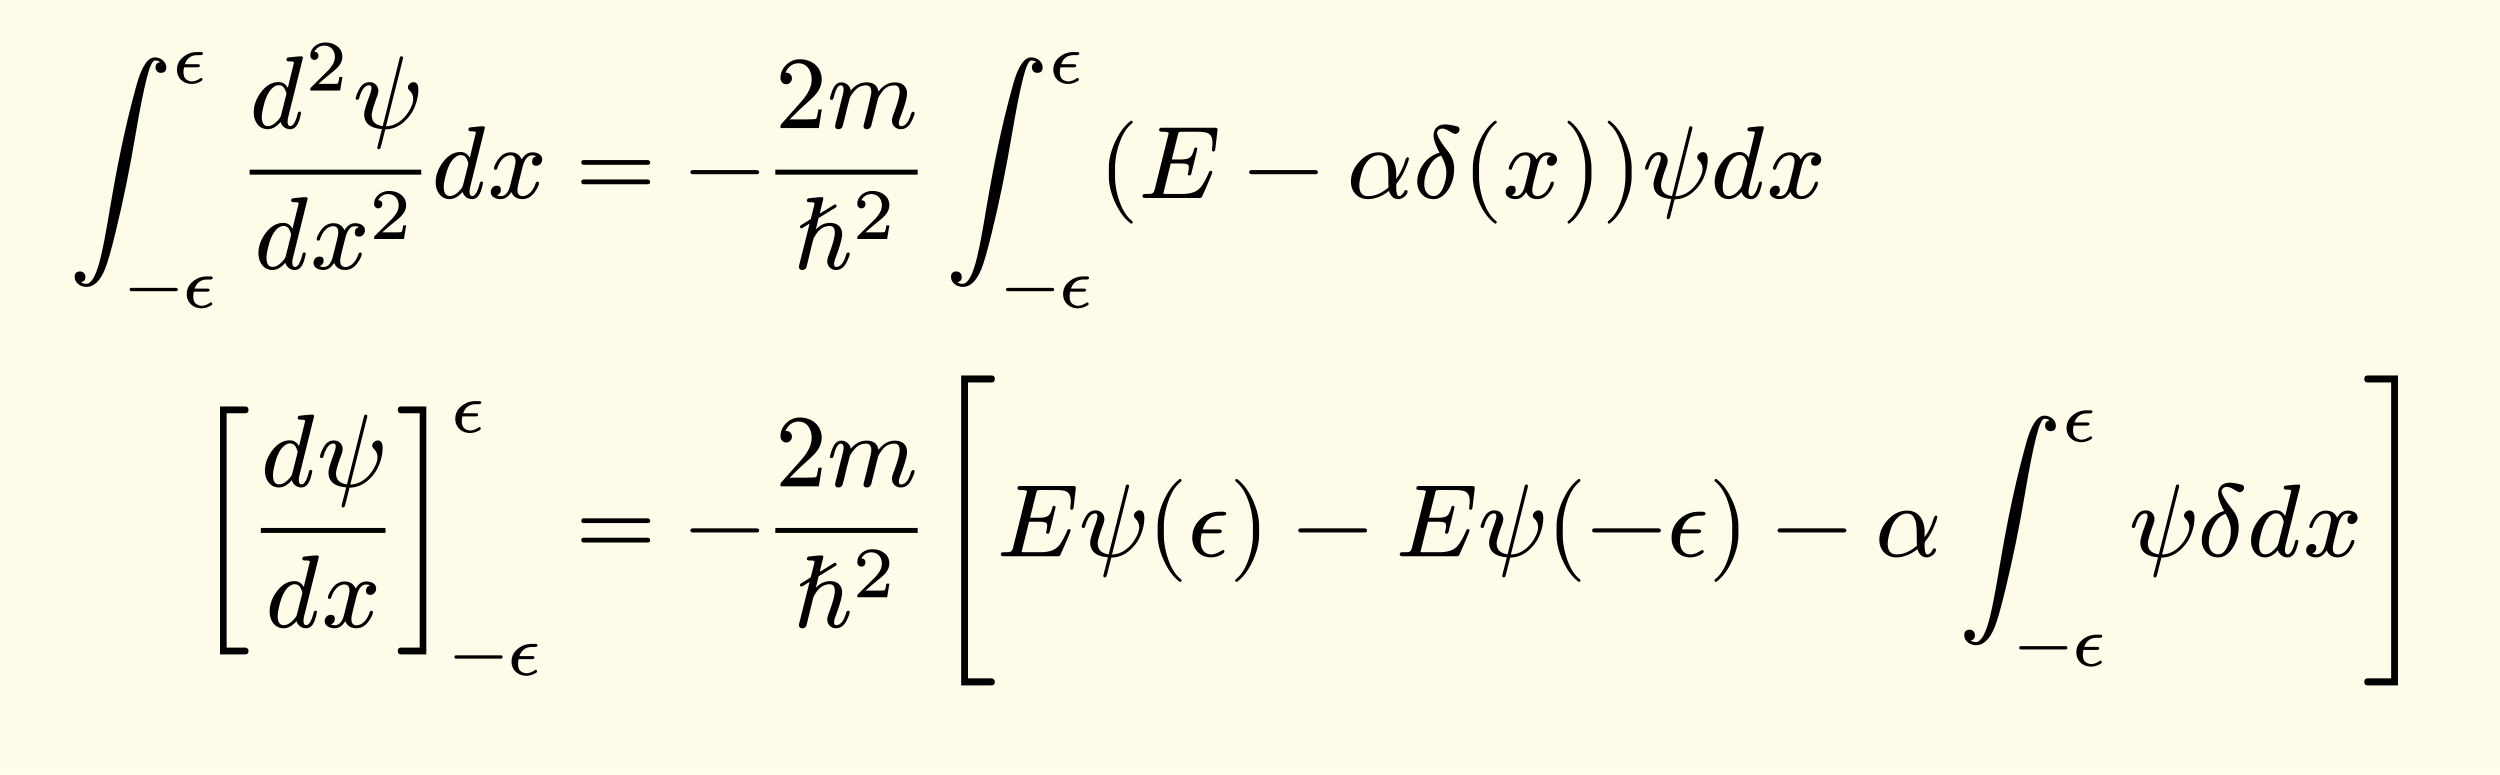 <svg xmlns="http://www.w3.org/2000/svg" xmlns:xlink="http://www.w3.org/1999/xlink" width="483.994" height="150.023" class="typst-doc" viewBox="0 0 362.995 112.517"><path fill="#fefce8" d="M0 0v112.517h362.995V0Z" class="typst-shape"/><g class="typst-group"><g class="typst-group"><g class="typst-group"><g class="typst-group"><g class="typst-group"><use xlink:href="#a" class="typst-text" transform="matrix(1 0 0 -1 10 28.747)"/><use xlink:href="#b" class="typst-text" transform="matrix(1 0 0 -1 24.985 12.082)"/><use xlink:href="#c" class="typst-text" transform="matrix(1 0 0 -1 18.235 44.662)"/><use xlink:href="#b" class="typst-text" transform="matrix(1 0 0 -1 26.404 44.662)"/><g class="typst-group"><use xlink:href="#d" class="typst-text" transform="matrix(1 0 0 -1 36.242 18.592)"/><use xlink:href="#e" class="typst-text" transform="matrix(1 0 0 -1 44.402 13.147)"/><use xlink:href="#f" class="typst-text" transform="matrix(1 0 0 -1 51.216 18.592)"/><use xlink:href="#d" class="typst-text" transform="matrix(1 0 0 -1 36.925 39.037)"/><use xlink:href="#g" class="typst-text" transform="matrix(1 0 0 -1 45.085 39.037)"/><use xlink:href="#e" class="typst-text" transform="matrix(1 0 0 -1 53.665 34.702)"/><path fill="none" stroke="#000" stroke-width=".72" d="M36.242 24.997h24.92" class="typst-shape"/></g><use xlink:href="#d" class="typst-text" transform="matrix(1 0 0 -1 62.662 28.747)"/><use xlink:href="#g" class="typst-text" transform="matrix(1 0 0 -1 70.822 28.747)"/><use xlink:href="#h" class="typst-text" transform="matrix(1 0 0 -1 83.568 28.747)"/><use xlink:href="#i" class="typst-text" transform="matrix(1 0 0 -1 99.405 28.747)"/><use xlink:href="#j" class="typst-text" transform="matrix(1 0 0 -1 112.575 18.592)"/><use xlink:href="#k" class="typst-text" transform="matrix(1 0 0 -1 120.075 18.592)"/><use xlink:href="#l" class="typst-text" transform="matrix(1 0 0 -1 115.183 39.037)"/><use xlink:href="#e" class="typst-text" transform="matrix(1 0 0 -1 123.823 34.702)"/><path fill="none" stroke="#000" stroke-width=".72" d="M112.575 24.997h20.67" class="typst-shape"/><use xlink:href="#a" class="typst-text" transform="matrix(1 0 0 -1 137.245 28.747)"/><use xlink:href="#b" class="typst-text" transform="matrix(1 0 0 -1 152.23 12.082)"/><use xlink:href="#c" class="typst-text" transform="matrix(1 0 0 -1 145.48 44.662)"/><use xlink:href="#b" class="typst-text" transform="matrix(1 0 0 -1 153.649 44.662)"/><use xlink:href="#m" class="typst-text" transform="matrix(1 0 0 -1 159.487 28.747)"/><use xlink:href="#n" class="typst-text" transform="matrix(1 0 0 -1 165.322 28.747)"/><use xlink:href="#i" class="typst-text" transform="matrix(1 0 0 -1 180.535 28.747)"/><use xlink:href="#o" class="typst-text" transform="matrix(1 0 0 -1 195.538 28.747)"/><use xlink:href="#p" class="typst-text" transform="matrix(1 0 0 -1 205.138 28.747)"/><use xlink:href="#m" class="typst-text" transform="matrix(1 0 0 -1 212.339 28.747)"/><use xlink:href="#g" class="typst-text" transform="matrix(1 0 0 -1 218.174 28.747)"/><use xlink:href="#q" class="typst-text" transform="matrix(1 0 0 -1 226.754 28.747)"/><use xlink:href="#q" class="typst-text" transform="matrix(1 0 0 -1 232.589 28.747)"/><use xlink:href="#f" class="typst-text" transform="matrix(1 0 0 -1 238.424 28.747)"/><use xlink:href="#d" class="typst-text" transform="matrix(1 0 0 -1 248.369 28.747)"/><use xlink:href="#g" class="typst-text" transform="matrix(1 0 0 -1 256.529 28.747)"/></g><g class="typst-group"><use xlink:href="#r" class="typst-text" transform="matrix(1 0 0 -1 28.45 80.767)"/><use xlink:href="#d" class="typst-text" transform="matrix(1 0 0 -1 37.87 70.612)"/><use xlink:href="#f" class="typst-text" transform="matrix(1 0 0 -1 46.03 70.612)"/><use xlink:href="#d" class="typst-text" transform="matrix(1 0 0 -1 38.552 91.057)"/><use xlink:href="#g" class="typst-text" transform="matrix(1 0 0 -1 46.712 91.057)"/><path fill="none" stroke="#000" stroke-width=".72" d="M37.87 77.017h18.104" class="typst-shape"/><use xlink:href="#s" class="typst-text" transform="matrix(1 0 0 -1 57.474 80.767)"/><use xlink:href="#b" class="typst-text" transform="matrix(1 0 0 -1 65.394 62.767)"/><use xlink:href="#c" class="typst-text" transform="matrix(1 0 0 -1 65.394 98.017)"/><use xlink:href="#b" class="typst-text" transform="matrix(1 0 0 -1 73.563 98.017)"/><use xlink:href="#h" class="typst-text" transform="matrix(1 0 0 -1 83.568 80.767)"/><use xlink:href="#i" class="typst-text" transform="matrix(1 0 0 -1 99.405 80.767)"/><use xlink:href="#j" class="typst-text" transform="matrix(1 0 0 -1 112.575 70.612)"/><use xlink:href="#k" class="typst-text" transform="matrix(1 0 0 -1 120.075 70.612)"/><use xlink:href="#l" class="typst-text" transform="matrix(1 0 0 -1 115.183 91.057)"/><use xlink:href="#e" class="typst-text" transform="matrix(1 0 0 -1 123.823 86.722)"/><path fill="none" stroke="#000" stroke-width=".72" d="M112.575 77.017h20.67" class="typst-shape"/><use xlink:href="#t" class="typst-text" transform="matrix(1 0 0 -1 134.745 80.767)"/><use xlink:href="#n" class="typst-text" transform="matrix(1 0 0 -1 144.75 80.767)"/><use xlink:href="#f" class="typst-text" transform="matrix(1 0 0 -1 156.63 80.767)"/><use xlink:href="#m" class="typst-text" transform="matrix(1 0 0 -1 166.575 80.767)"/><use xlink:href="#u" class="typst-text" transform="matrix(1 0 0 -1 172.41 80.767)"/><use xlink:href="#q" class="typst-text" transform="matrix(1 0 0 -1 178.5 80.767)"/><use xlink:href="#i" class="typst-text" transform="matrix(1 0 0 -1 187.668 80.767)"/><use xlink:href="#n" class="typst-text" transform="matrix(1 0 0 -1 202.671 80.767)"/><use xlink:href="#f" class="typst-text" transform="matrix(1 0 0 -1 214.551 80.767)"/><use xlink:href="#m" class="typst-text" transform="matrix(1 0 0 -1 224.496 80.767)"/><use xlink:href="#i" class="typst-text" transform="matrix(1 0 0 -1 230.331 80.767)"/><use xlink:href="#u" class="typst-text" transform="matrix(1 0 0 -1 242.001 80.767)"/><use xlink:href="#q" class="typst-text" transform="matrix(1 0 0 -1 248.091 80.767)"/><use xlink:href="#i" class="typst-text" transform="matrix(1 0 0 -1 257.26 80.767)"/><use xlink:href="#o" class="typst-text" transform="matrix(1 0 0 -1 272.263 80.767)"/><use xlink:href="#a" class="typst-text" transform="matrix(1 0 0 -1 284.363 80.767)"/><use xlink:href="#b" class="typst-text" transform="matrix(1 0 0 -1 299.348 64.102)"/><use xlink:href="#c" class="typst-text" transform="matrix(1 0 0 -1 292.598 96.682)"/><use xlink:href="#b" class="typst-text" transform="matrix(1 0 0 -1 300.767 96.682)"/><use xlink:href="#f" class="typst-text" transform="matrix(1 0 0 -1 309.105 80.767)"/><use xlink:href="#p" class="typst-text" transform="matrix(1 0 0 -1 319.05 80.767)"/><use xlink:href="#d" class="typst-text" transform="matrix(1 0 0 -1 326.25 80.767)"/><use xlink:href="#g" class="typst-text" transform="matrix(1 0 0 -1 334.41 80.767)"/><use xlink:href="#v" class="typst-text" transform="matrix(1 0 0 -1 342.99 80.767)"/></g></g></g></g></g><defs><symbol id="a" overflow="visible"><path d="M12.465 20.415c-.705 0-1.335-.645-1.92-1.935-.285-.615-.585-1.545-.915-2.79C8.175 10.32 7.08 5.085 5.925-1.755 5.4-4.92 4.965-7.215 4.62-8.61c-.615-2.565-1.32-3.855-2.1-3.855-.285 0-.54.075-.765.24.435.075.645.33.645.78 0 .435-.33.78-.765.78-.525 0-.795-.27-.795-.795 0-.87.855-1.455 1.71-1.455 1.095 0 1.995.87 2.7 2.595.375.915.885 2.685 1.515 5.28C7.86-.585 8.835 4.185 9.69 9.255c.6 3.555 1.14 6.255 1.605 8.1.435 1.74.84 2.61 1.2 2.61.3 0 .555-.075.75-.24-.435-.075-.66-.33-.66-.78 0-.435.33-.78.765-.78.525 0 .795.27.795.795 0 .825-.81 1.455-1.68 1.455"/></symbol><symbol id="b" overflow="visible"><path d="M4.095 4.526h-.441c-.766 0-1.439-.231-2.016-.704-.62-.494-.924-1.123-.924-1.869 0-1.218.924-2.058 2.142-2.058.441 0 .882.126 1.313.368.157.094.241.167.241.241q0 .252-.189.252a.25.25 0 0 1-.147-.063c-.43-.283-.83-.43-1.197-.43-.241 0-.494.083-.756.241-.304.2-.462.567-.462 1.103 0 .22.031.461.084.703h1.9c.263 0 .389.073.389.231 0 .189-.147.22-.389.22H1.86c.304.872.913 1.313 1.827 1.313h.388c.263 0 .399.074.399.231 0 .189-.136.22-.378.22"/></symbol><symbol id="c" overflow="visible"><path d="M7.308 2.867H.861c-.21 0-.273-.106-.273-.242 0-.137.063-.242.273-.242h6.447c.21 0 .273.105.273.242 0 .126-.063.241-.273.241"/></symbol><symbol id="d" overflow="visible"><path d="M6.435 9.48 5.55 5.835c-.315.555-.75.84-1.335.84-.975 0-1.83-.495-2.58-1.5C.945 4.245.6 3.27.6 2.265c0-1.32.765-2.43 2.025-2.43C3.27-.165 3.9.18 4.5.885c.165-.57.675-1.05 1.38-1.05 1.035 0 1.365 1.23 1.59 2.34 0 .135-.075.21-.225.21q-.202 0-.27-.315C6.675.885 6.315.285 5.91.285c-.255 0-.39.21-.39.615 0 .225.03.465.09.705l2.13 8.58v.06a.26.26 0 0 1-.255.165c-.345 0-.975-.06-1.875-.165-.165-.015-.255-.135-.255-.345q0-.225.405-.225c.285 0 .675.015.675-.195m-1.32-3.84c.15-.315.225-.525.225-.66a2 2 0 0 1-.045-.24L4.56 1.83a1.7 1.7 0 0 0-.285-.525C3.72.63 3.18.285 2.655.285c-.585 0-.885.45-.885 1.335q0 .54.27 1.62c.315 1.275.765 2.145 1.32 2.61.3.255.585.375.87.375.405 0 .705-.195.885-.585"/></symbol><symbol id="e" overflow="visible"><path d="M1.25 4.452c.335 0 .587.252.587.588 0 .378-.199.577-.587.588.23.494.756.892 1.438.892.924 0 1.533-.692 1.533-1.616 0-.505-.178-.988-.546-1.46a5 5 0 0 0-.41-.504L.777.473C.64.347.661.315.661 0h4.326l.326 1.974h-.441c-.074-.556-.157-.882-.252-.955-.053-.032-.378-.053-.997-.053H1.837c.704.62 1.355 1.176 1.974 1.67.473.367.809.692 1.019.976q.473.614.473 1.292c0 .65-.252 1.165-.767 1.543-.451.346-1.018.525-1.69.525a2.36 2.36 0 0 1-1.502-.504c-.452-.367-.683-.83-.683-1.396 0-.357.263-.62.589-.62"/></symbol><symbol id="f" overflow="visible"><path d="M8.01 5.895c0-.135.075-.285.24-.45.345-.33.525-.735.525-1.215 0-.435-.135-.9-.42-1.425C7.83 1.8 7.14 1.08 6.315.645A3.4 3.4 0 0 0 4.83.255l2.43 9.69c.03.135.045.21.045.24 0 .15-.075.225-.24.225a.27.27 0 0 1-.165-.045c-.06-.12-.09-.225-.105-.3L4.35.285C3.285.42 2.76.96 2.76 1.89c0 .405.27 1.32.795 2.745.105.3.165.555.165.75 0 .75-.525 1.275-1.275 1.275-.675 0-1.185-.375-1.56-1.125q-.45-.9-.45-1.215c0-.135.075-.21.24-.21.195 0 .225.09.285.3q.518 1.8 1.44 1.8.315 0 .315-.405c0-.24-.105-.66-.33-1.26-.48-1.275-.72-2.115-.72-2.535q0-1.957 2.565-2.16c-.12-.525-.225-.96-.315-1.29-.225-.855-.345-1.335-.345-1.44.045-.12.06-.195.255-.195l.15.06c.09.24.165.465.21.66l.54 2.16q1.845.022 3.24 1.62a5.6 5.6 0 0 1 1.095 1.8c.315.825.465 1.605.465 2.34S9.285 6.66 8.82 6.66c-.39 0-.81-.375-.81-.765"/></symbol><symbol id="g" overflow="visible"><path d="M7.905 5.595c0 .69-.675 1.035-1.425 1.035-.645 0-1.155-.345-1.545-1.035-.315.69-.84 1.035-1.605 1.035-.735 0-1.335-.345-1.815-1.02C1.11 5.025.9 4.59.9 4.305c0-.135.075-.21.225-.21.135 0 .225.075.255.21.285.87.915 1.89 1.92 1.89.495 0 .735-.315.735-.93 0-.315-.27-1.485-.795-3.495C2.985.765 2.535.27 1.89.27c-.21 0-.405.045-.57.12q.585.225.585.81c0 .39-.195.585-.6.585-.495 0-.87-.42-.87-.915 0-.69.705-1.035 1.44-1.035.63 0 1.14.345 1.545 1.035.285-.69.825-1.035 1.605-1.035.72 0 1.32.345 1.8 1.02.405.585.615 1.02.615 1.305 0 .135-.075.21-.225.21-.135 0-.21-.075-.255-.21C6.705 1.305 6.03.27 5.055.27c-.495 0-.75.3-.75.915 0 .195.075.615.24 1.29l.51 2.025c.285 1.125.75 1.695 1.41 1.695.21 0 .405-.045.57-.12-.405-.135-.6-.405-.6-.81 0-.39.21-.585.615-.585.48 0 .855.435.855.915"/></symbol><symbol id="h" overflow="visible"><path d="M10.47 5.505H1.2c-.24 0-.36-.12-.36-.345s.12-.345.36-.345h9.27c.24 0 .36.12.36.345 0 .18-.165.345-.36.345m0-2.82H1.2c-.24 0-.36-.12-.36-.345s.12-.345.36-.345h9.27c.24 0 .36.12.36.345a.35.35 0 0 1-.36.345"/></symbol><symbol id="i" overflow="visible"><path d="M10.47 4.05H1.2c-.24 0-.36-.105-.36-.3s.12-.3.36-.3h9.27c.24 0 .36.105.36.3 0 .18-.18.3-.36.3"/></symbol><symbol id="j" overflow="visible"><path d="M3.555 9.99c-.765 0-1.41-.27-1.965-.81S.75 8.01.75 7.245c0-.51.375-.885.84-.885.45 0 .825.39.825.84 0 .495-.36.84-.84.84-.045 0-.075 0-.105-.015.285.735.945 1.38 1.89 1.38 1.23 0 1.92-1.065 1.92-2.355 0-1.005-.51-2.085-1.53-3.225L.93.645C.735.42.75.435.75 0h5.565l.435 2.7h-.495c-.12-.765-.225-1.2-.315-1.335-.075-.075-.525-.105-1.35-.105H2.085L3.54 2.685c1.02.96 2.31 1.995 2.745 2.79q.45.787.45 1.575c0 1.77-1.38 2.94-3.18 2.94"/></symbol><symbol id="k" overflow="visible"><path d="M9.855 6.63c-.915 0-1.71-.45-2.385-1.335-.135.885-.705 1.335-1.725 1.335-.885 0-1.65-.39-2.28-1.185-.12.66-.645 1.185-1.41 1.185-.615 0-1.065-.495-1.38-1.47-.165-.48-.24-.765-.24-.855 0-.135.075-.21.24-.21a.27.27 0 0 1 .165.045c.075.135.12.24.15.345.27 1.14.615 1.71 1.02 1.71q.405 0 .405-.63c0-.195-.075-.6-.24-1.215L1.32.945c-.06-.18-.135-.57-.135-.66 0-.3.165-.45.48-.45.3 0 .51.15.615.45.015.075.12.45.285 1.095l.315 1.335.45 1.71c.165.345.42.69.75 1.05q.652.72 1.62.72c.495 0 .735-.33.735-.975q0-.292-.225-1.215l-.405-1.71C5.7 1.86 5.46.96 5.34.48 5.325.375 5.31.315 5.31.285q0-.45.495-.45c.165 0 .285.045.39.15.225.225.24.33.33.735l.885 3.555c.045.195.255.54.615 1.02.45.6 1.05.9 1.785.9.495 0 .735-.33.735-.975 0-.585-.3-1.68-.915-3.285-.135-.345-.195-.63-.195-.825 0-.735.555-1.275 1.275-1.275.675 0 1.185.375 1.56 1.125.3.6.45 1.005.45 1.2 0 .135-.075.21-.24.21-.105-.015-.21-.15-.285-.315C11.865.87 11.385.27 10.74.27c-.195 0-.3.15-.3.435 0 .225.09.555.27 1.02.615 1.605.915 2.7.915 3.27 0 1.065-.705 1.635-1.77 1.635"/></symbol><symbol id="l" overflow="visible"><path d="M7.68 2.07C7.335.885 6.855.285 6.225.285c-.195 0-.3.135-.3.42q0 .338.27 1.035.9 2.407.9 3.285c0 1.065-.69 1.65-1.755 1.65-.795 0-1.485-.33-2.07-.975l.405 1.68 2.49 1.53c.075.045.12.12.12.195 0 .165-.075.24-.24.24a.17.17 0 0 1-.12-.045L3.84 8.025l.525 2.16c-.03.135-.06.225-.255.225-.495 0-1.59-.135-1.785-.15-.225-.03-.345-.135-.345-.36q0-.225.405-.225c.315 0 .66.015.69-.195l-.045-.285-.495-1.965-1.44-.9c-.075-.045-.12-.105-.12-.195 0-.165.075-.24.24-.24a.24.24 0 0 1 .12.045l1.035.63L.885.645a1.4 1.4 0 0 1-.06-.33c0-.315.165-.48.48-.48.3 0 .51.15.615.435l.6 2.46c.18.735.315 1.29.42 1.665.045.105.165.315.36.615.54.81 1.2 1.215 1.995 1.215.495 0 .735-.33.735-.975 0-.615-.3-1.71-.9-3.3-.135-.345-.195-.615-.195-.84 0-.72.54-1.275 1.26-1.275.66 0 1.185.375 1.56 1.14.285.6.435 1.005.435 1.2 0 .135-.075.21-.24.21-.045 0-.27-.135-.27-.315"/></symbol><symbol id="m" overflow="visible"><path d="M4.77-3.72c.135 0 .21.075.21.21 0 .045-.03.105-.075.165-.78.6-1.41 1.59-1.875 2.955-.405 1.185-.615 2.355-.615 3.51v1.26c0 1.155.21 2.325.615 3.51.465 1.365 1.095 2.355 1.875 2.955a.24.24 0 0 1 .075.165c0 .135-.075.21-.21.21a.3.3 0 0 1-.105-.045c-.9-.69-1.65-1.71-2.265-3.075-.585-1.305-.885-2.535-.885-3.72V3.12c0-1.185.3-2.415.885-3.72.615-1.365 1.365-2.385 2.265-3.075a.3.3 0 0 1 .105-.045"/></symbol><symbol id="n" overflow="visible"><path d="M2.985 9.84c0-.15.165-.225.48-.225.6 0 .9-.06.9-.195 0-.045-.03-.15-.075-.345L2.34 1.23C2.265.9 2.115.705 1.89.63 1.785.6 1.515.585 1.05.585.72.585.57.555.57.24.57.075.735 0 1.05 0h7.695c.36 0 .39.03.51.285l.6 1.35c.405.93.69 1.62.855 2.085-.03.135-.075.225-.24.225-.105 0-.195-.075-.255-.21-.375-.885-.735-1.56-1.095-2.04-.6-.81-1.485-1.11-2.895-1.11H4.05c-.15 0-.255 0-.315.015-.09 0-.135.03-.135.075 0 .03.03.135.075.33l.99 4.005H6.09c.705 0 1.08-.09 1.155-.285a.9.9 0 0 0 .045-.33c0-.195-.03-.435-.105-.72a.5.5 0 0 1-.045-.18c0-.15.09-.225.255-.225.135 0 .225.12.285.345l.84 3.48c0 .15-.075.225-.24.225-.12 0-.21-.105-.255-.315-.15-.585-.345-.96-.6-1.14s-.675-.27-1.29-.27h-1.32l.87 3.495c.12.51.12.525.75.525H8.52q1.148 0 1.575-.225.63-.338.63-1.35c0-.255-.015-.525-.06-.78 0-.03 0-.075-.015-.135V6.99c0-.165.075-.24.225-.24s.24.135.27.42l.3 2.565c.045.42-.06.465-.465.465H3.495c-.345 0-.51-.015-.51-.36"/></symbol><symbol id="o" overflow="visible"><path d="M4.65 6.63c-1.035 0-1.965-.45-2.79-1.335S.615 3.435.615 2.385c0-1.47.99-2.55 2.46-2.55 1.035 0 2.055.405 3.075 1.2.225-.795.69-1.2 1.38-1.2.54 0 1.305.57 1.305 1.11 0 .135-.075.195-.24.195-.105 0-.195-.06-.24-.18-.12-.315-.435-.69-.78-.69-.255 0-.39.48-.39 1.455 0 .21.045.375.135.48A7.7 7.7 0 0 1 8.37 3.9c.375.81.6 1.41.66 1.8v.06c-.045.105-.135.15-.24.15-.075-.015-.165-.135-.27-.345-.315-1.08-.75-2.01-1.335-2.775v.75c0 1.74-.87 3.09-2.535 3.09m1.395-3.465c0-.885.015-1.425.03-1.62C5.1.69 4.11.27 3.105.27 2.25.27 1.83.795 1.83 1.83c0 .87.495 2.49.84 3.03.57.885 1.23 1.335 1.965 1.335.465 0 .78-.18.975-.54.105-.18.18-.36.255-.525.12-.345.18-1.26.18-1.965"/></symbol><symbol id="p" overflow="visible"><path d="M6.78 9.96c0 .225-.12.375-.36.435-.765.195-1.335.285-1.695.285-1.065 0-1.71-.6-1.71-1.59 0-.585.285-1.425.87-2.52C2.34 6.18 1.14 4.815.765 3.3a4 4 0 0 1-.12-.915c0-.57.135-1.08.42-1.515.45-.69 1.11-1.035 1.965-1.035.63 0 1.2.285 1.725.87C5.58 1.65 6 2.85 6 4.275c0 .915-.3 1.755-.915 2.52l-.105.135c-.975 1.26-1.455 2.1-1.455 2.52 0 .09.015.165.06.225.15.27.39.405.735.39.255 0 .57-.12.945-.345.465-.285.75-.42.855-.42.33 0 .66.27.66.66M1.665 1.965c0 .855.21 1.68.645 2.49.465.9 1.065 1.47 1.8 1.695.33-.57.555-1.155.69-1.74.045-.225.06-.48.06-.735 0-.42-.045-.81-.135-1.185C4.35 1.02 3.78.285 3.045.285c-.855 0-1.38.705-1.38 1.68"/></symbol><symbol id="q" overflow="visible"><path d="M1.17-3.675c.9.69 1.65 1.71 2.265 3.075.585 1.305.885 2.535.885 3.72v1.26c0 1.185-.3 2.415-.885 3.72-.615 1.365-1.365 2.385-2.265 3.075a.3.3 0 0 1-.105.045c-.135 0-.21-.075-.21-.21 0-.06.03-.12.075-.165.78-.6 1.41-1.59 1.875-2.955.405-1.185.615-2.355.615-3.51V3.12c0-1.155-.21-2.325-.615-3.51C2.34-1.755 1.71-2.745.93-3.345c-.045-.06-.075-.12-.075-.165 0-.135.075-.21.21-.21.015 0 .06.015.105.045"/></symbol><symbol id="r" overflow="visible"><path d="M7.155-13.26h-2.7v34.02h2.7c.315 0 .48.165.48.495s-.165.495-.48.495h-3.66v-36h3.66c.315 0 .48.165.48.495 0 .27-.21.495-.48.495"/></symbol><symbol id="s" overflow="visible"><path d="M.765-14.25h3.66v36H.765c-.315 0-.48-.165-.48-.495s.165-.495.48-.495h2.7v-34.02h-2.7c-.315 0-.48-.165-.48-.495s.165-.495.48-.495"/></symbol><symbol id="t" overflow="visible"><path d="M9.21-17.73H5.805v42.96H9.21c.33 0 .495.165.495.51s-.165.51-.495.51H4.815v-45H9.21c.33 0 .495.165.495.51 0 .285-.21.51-.495.51"/></symbol><symbol id="u" overflow="visible"><path d="M3.42-.165q.9 0 1.665.495c.195.135.285.24.285.315 0 .18-.075.27-.21.27L4.95.81C4.395.45 3.9.27 3.45.27c-1.005 0-1.53.81-1.53 1.86 0 .39.045.795.15 1.2h2.37c.375 0 .555.105.555.3 0 .18-.165.27-.48.27H2.22c.405 1.335 1.215 1.995 2.43 1.995h.45c.36 0 .54.105.54.3q0 .27-.495.27h-.51c-1.065 0-1.995-.36-2.775-1.095S.705 3.75.705 2.685c0-1.62 1.095-2.85 2.715-2.85"/></symbol><symbol id="v" overflow="visible"><path d="M.795-18.75H5.19v45H.795c-.33 0-.495-.165-.495-.51s.165-.51.495-.51H4.2v-42.96H.795c-.33 0-.495-.165-.495-.51s.165-.51.495-.51"/></symbol></defs></svg>
